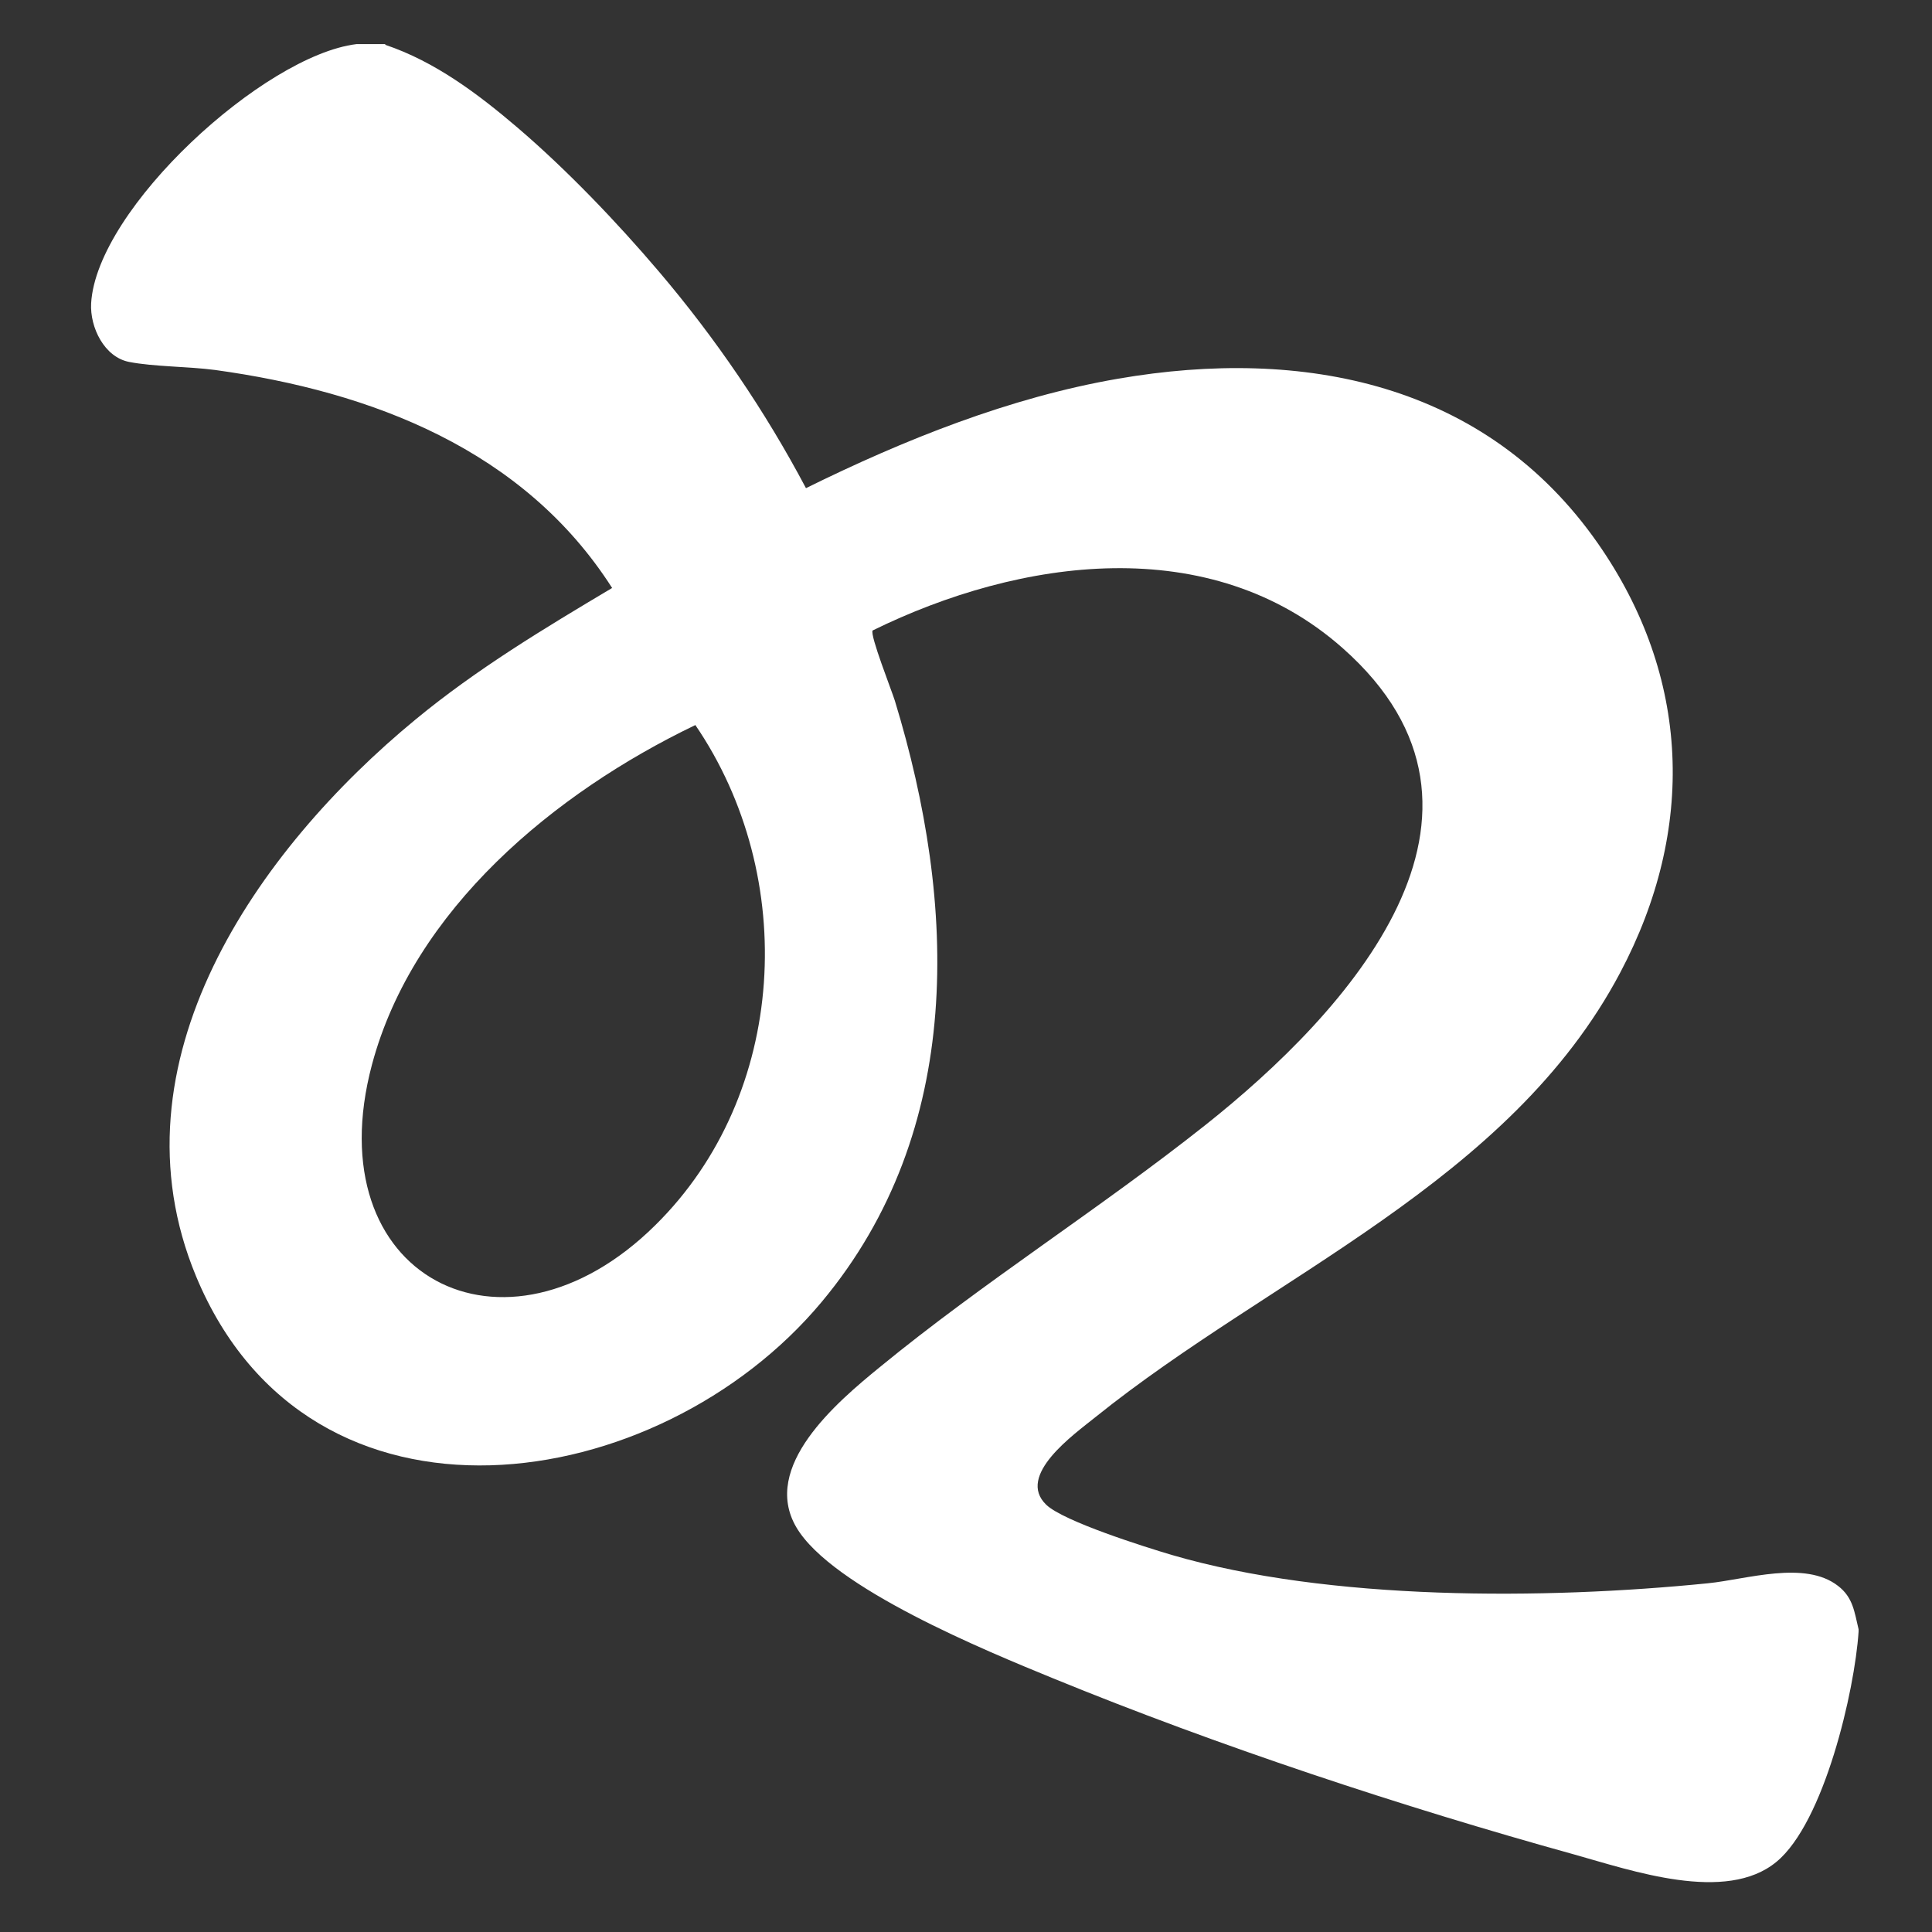 <?xml version="1.0" encoding="UTF-8"?>
<svg id="Ebene_1" xmlns="http://www.w3.org/2000/svg" xmlns:serif="http://www.serif.com/" version="1.1" viewBox="0 0 60 60">
  <rect x="0" y="0" width="60" height="60" fill="#333333" stroke="none"/>
  <!-- Generator: Adobe Illustrator 30.0.0, SVG Export Plug-In . SVG Version: 2.1.1 Build 123)  -->
  <defs>
    <style>
      .st0 {
        fill: #fff;
      }
    </style>
  </defs>
  <path class="st0" d="M11.96,1.39c1.55.52,2.89,1.53,4.12,2.58,1.52,1.3,3.08,2.93,4.38,4.46,1.76,2.07,3.3,4.33,4.57,6.73,3.04-1.5,6.33-2.82,9.7-3.4,5.74-.99,11.41.13,14.89,5.11,2.89,4.14,3.05,8.89.7,13.33-3.44,6.51-10.81,9.39-16.3,13.81-.67.54-2.47,1.81-1.53,2.72.54.52,3.09,1.32,3.9,1.56,4.89,1.43,11.58,1.39,16.65.88,1.2-.12,3.01-.72,4.04.08.47.36.51.81.64,1.35,0,.02,0,.05,0,.07-.12,1.84-1.07,5.93-2.55,7.15-1.57,1.3-4.5.27-6.29-.23-5.34-1.48-11.05-3.37-16.18-5.47-2.05-.84-6.87-2.81-7.97-4.69s1.24-3.87,2.59-4.97c3.23-2.65,6.82-4.91,10.1-7.51,4.43-3.51,10.09-9.68,4.28-14.82-4.11-3.64-10.02-2.8-14.6-.55-.09.14.59,1.86.69,2.18,1.93,6.32,2.18,13.34-2.27,18.67-5.07,6.08-15.89,7.72-19.43-.79-2.76-6.64,1.9-13.25,6.82-17.3,1.89-1.56,4-2.83,6.1-4.08-2.74-4.29-7.46-6.1-12.33-6.77-.83-.11-1.9-.1-2.67-.25s-1.22-1.07-1.18-1.82c.17-2.95,5.37-7.7,8.24-8.05h.9ZM21.59,22.52c-4.35,2.09-8.75,5.71-10.04,10.55-1.75,6.58,4.11,9.62,8.8,4.98,4.12-4.06,4.46-10.83,1.24-15.54Z"/>
</svg>